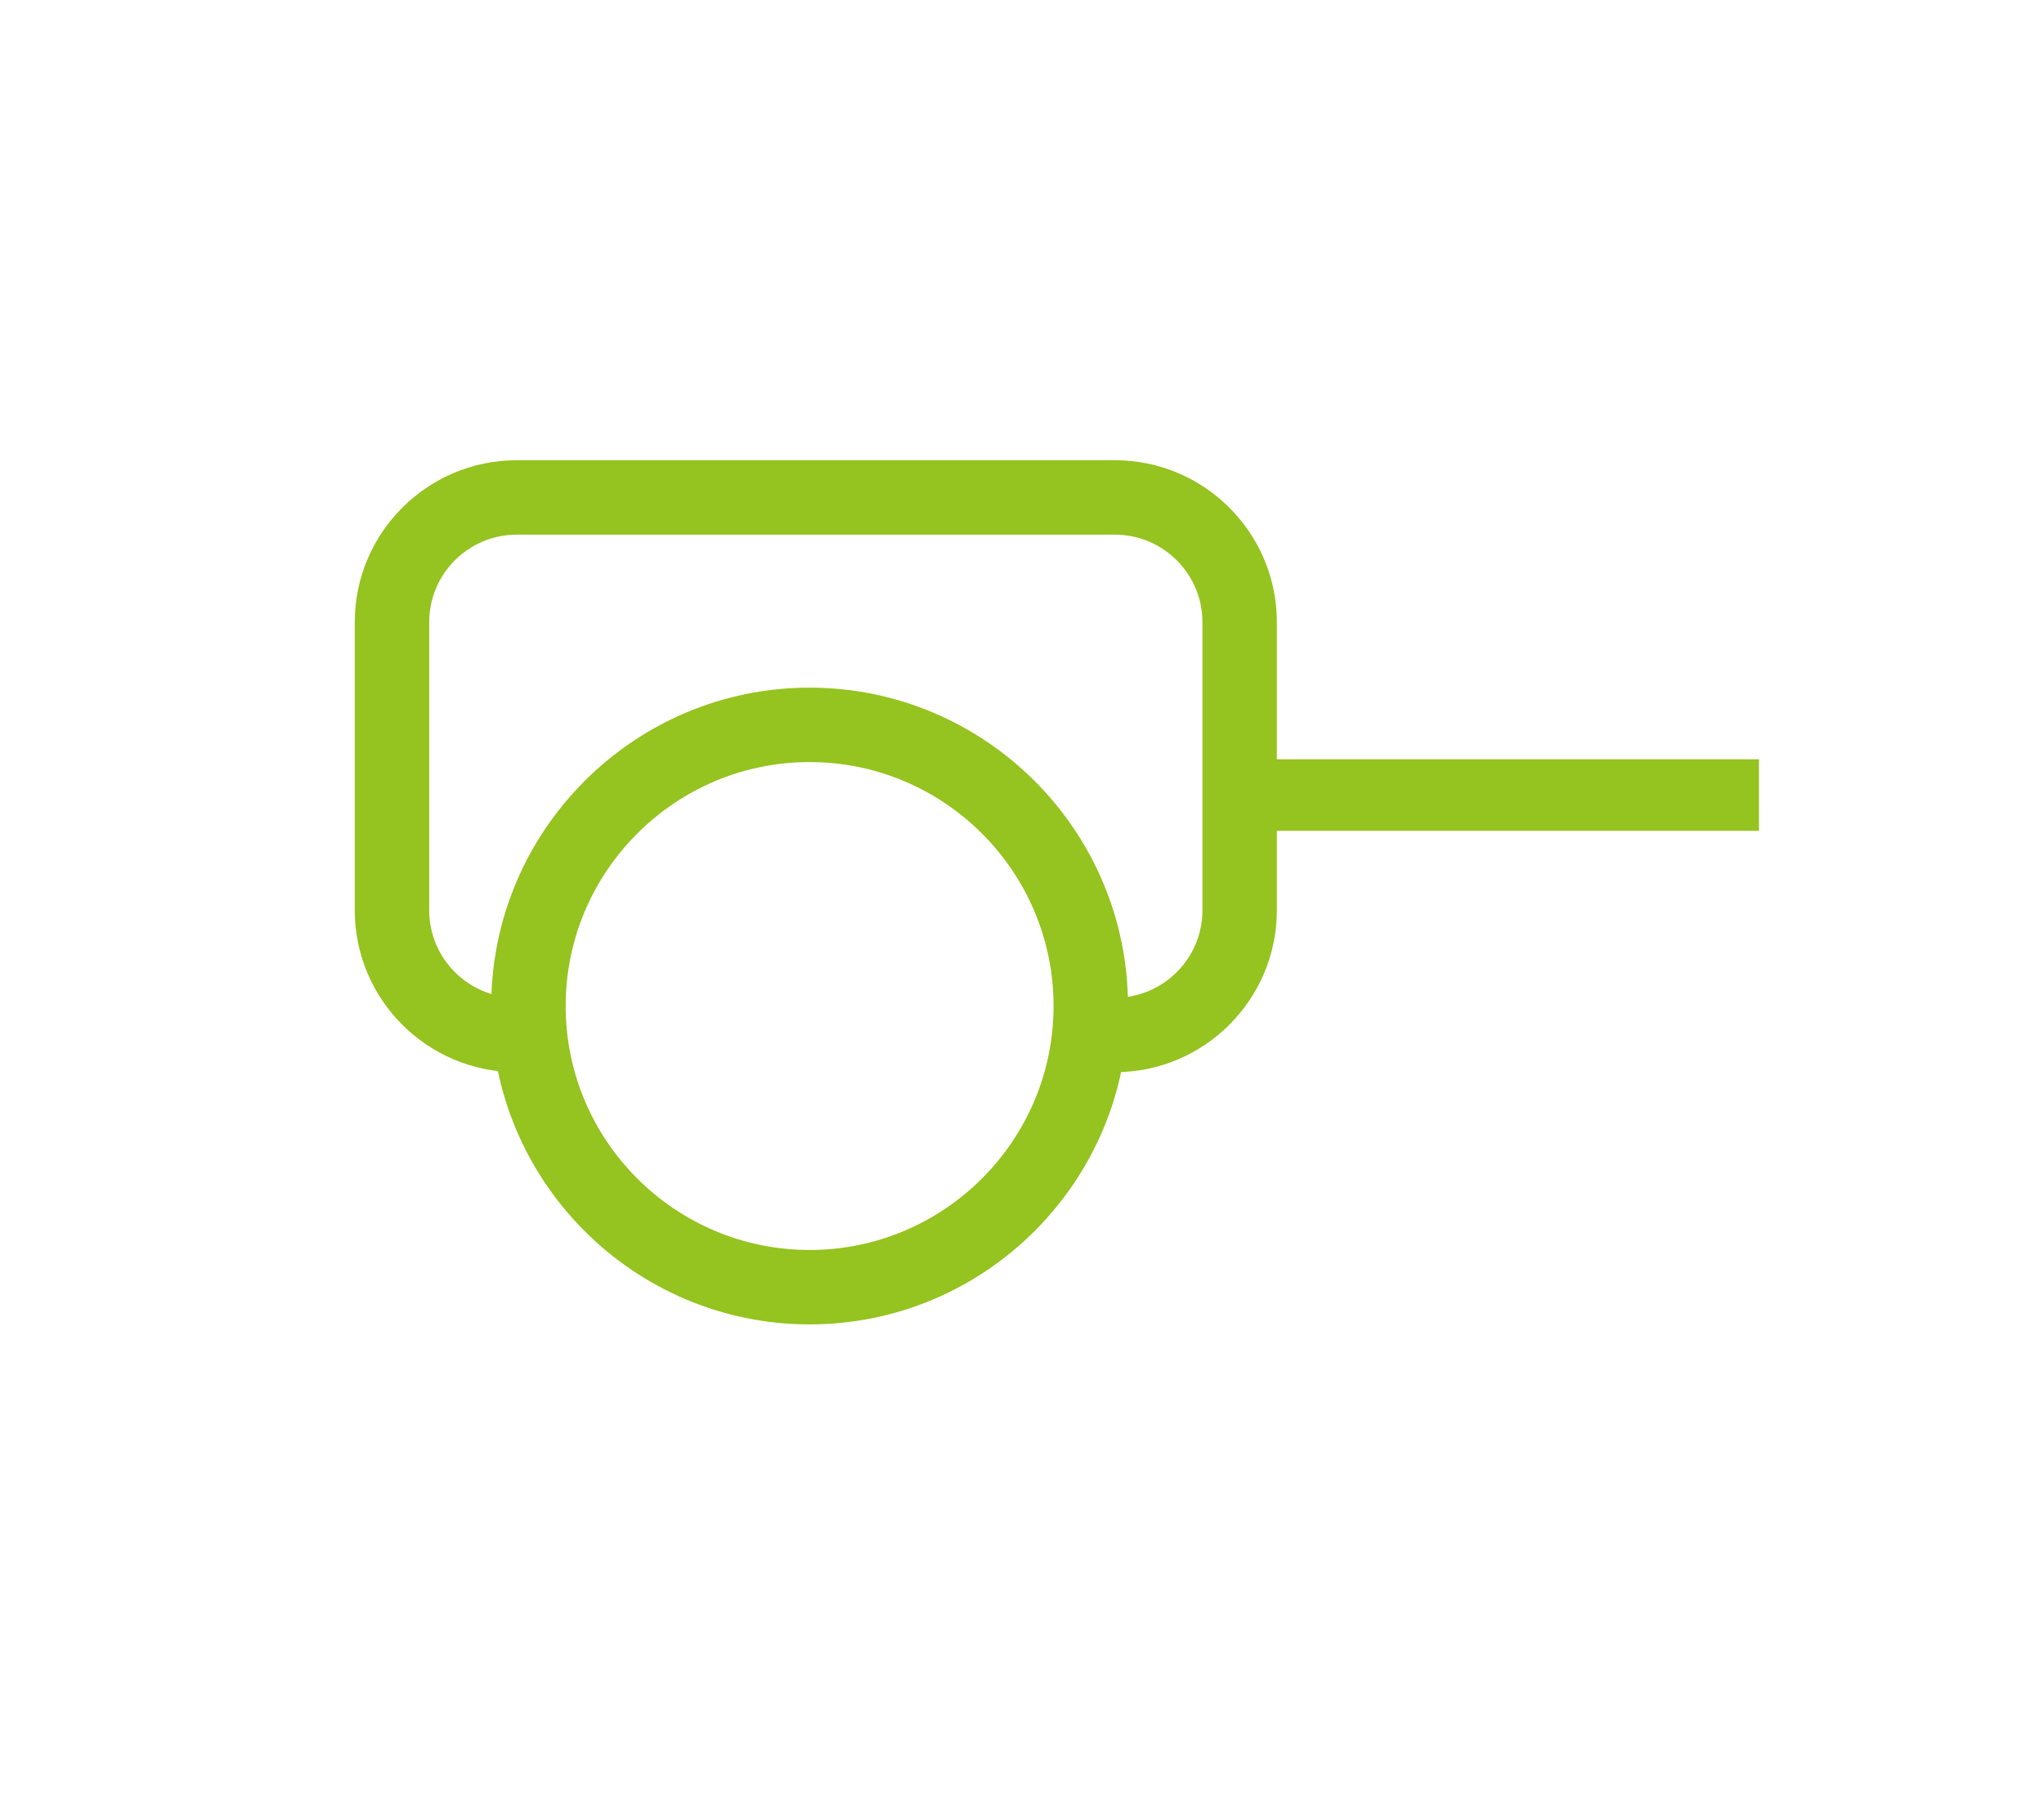 <?xml version="1.0" encoding="UTF-8"?>
<svg id="Endocrinopatias" xmlns="http://www.w3.org/2000/svg" viewBox="0 0 571.5 507.5">
  <defs>
    <style>
      .cls-1 {
        fill: #95c31f;
        stroke-width: 0px;
      }
    </style>
  </defs>
  <path class="cls-1" d="M226.368,370.313c-49.086,0-89.02-39.934-89.02-89.02s39.934-89.02,89.02-89.02,89.02,39.934,89.02,89.02-39.934,89.02-89.02,89.02ZM226.368,213.083c-37.611,0-68.21,30.6-68.21,68.21s30.599,68.21,68.21,68.21,68.21-30.6,68.21-68.21-30.599-68.21-68.21-68.21Z"/>
  <path class="cls-1" d="M311.74,299.791h-6.756v-20.81h6.756c13.487,0,24.459-10.972,24.459-24.459v-80.566c0-13.487-10.972-24.459-24.459-24.459h-167.275c-13.487,0-24.459,10.972-24.459,24.459v80.566c0,13.487,10.972,24.459,24.459,24.459v20.81c-24.961,0-45.269-20.308-45.269-45.269v-80.566c0-24.961,20.308-45.269,45.269-45.269h167.275c24.961,0,45.269,20.308,45.269,45.269v80.566c0,24.961-20.308,45.269-45.269,45.269Z"/>
  <rect class="cls-1" x="351.512" y="212.304" width="140.292" height="20"/>
</svg>